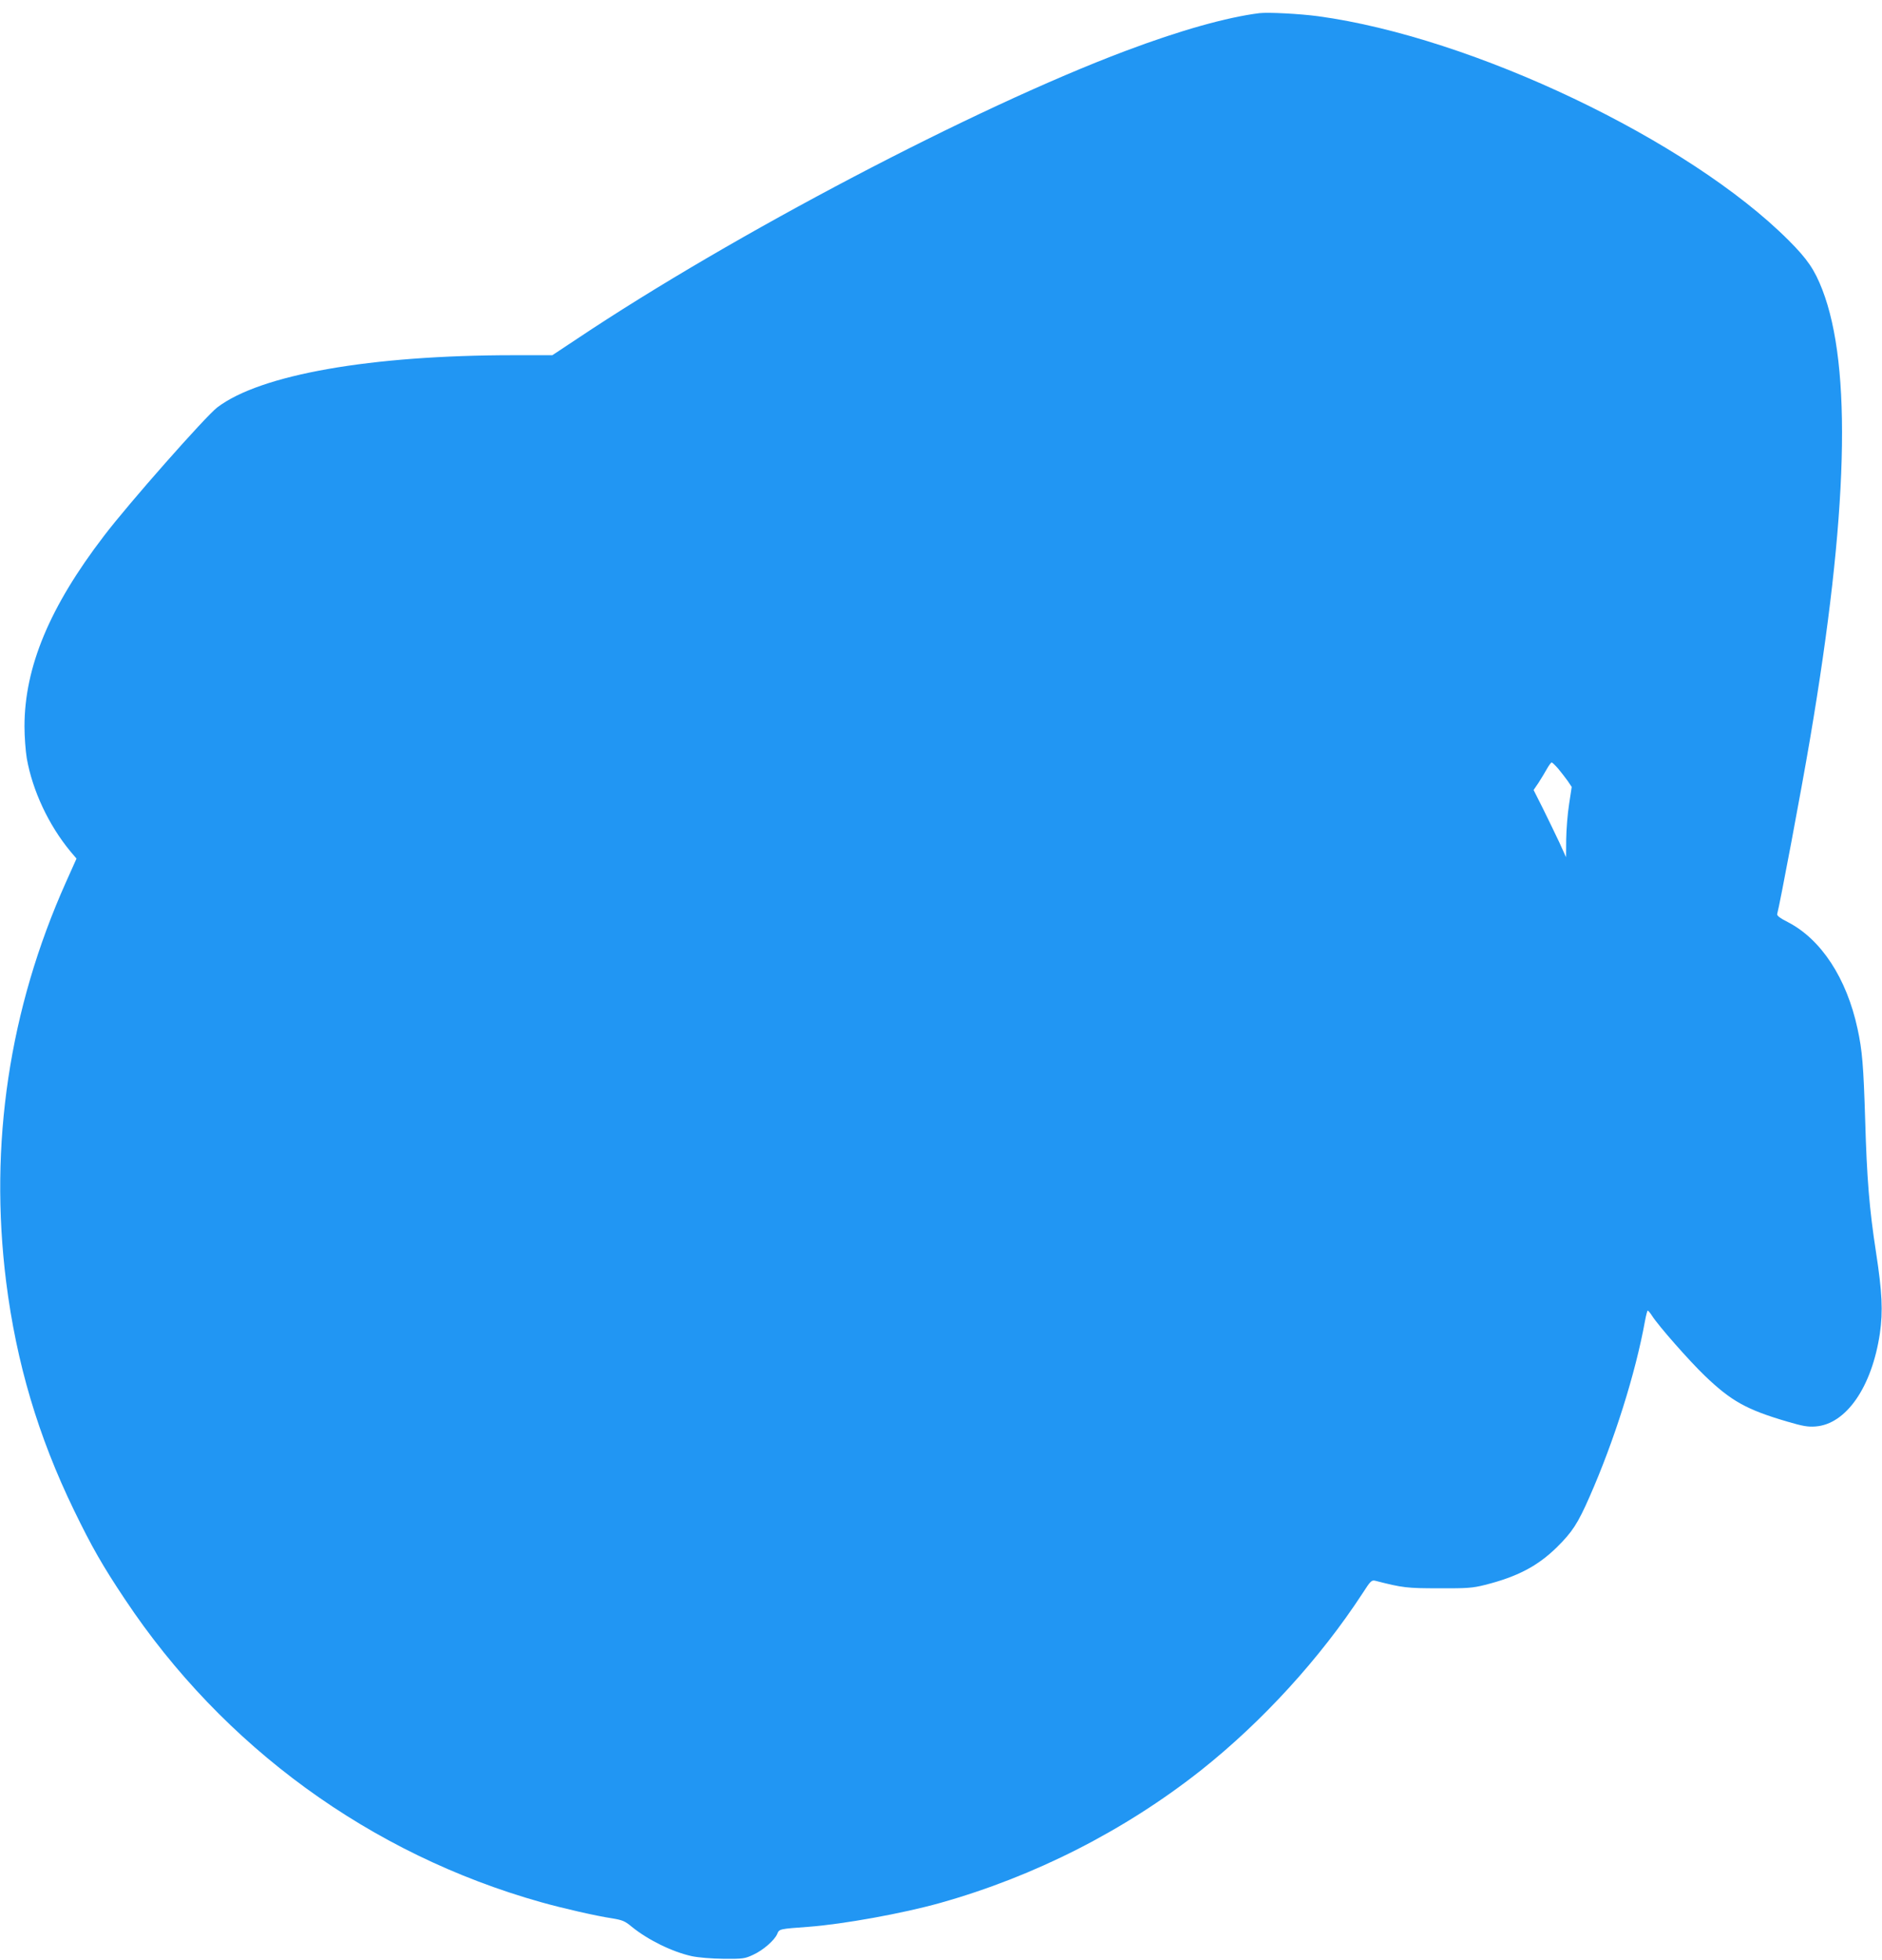 <?xml version="1.0" standalone="no"?>
<!DOCTYPE svg PUBLIC "-//W3C//DTD SVG 20010904//EN"
 "http://www.w3.org/TR/2001/REC-SVG-20010904/DTD/svg10.dtd">
<svg version="1.0" xmlns="http://www.w3.org/2000/svg"
 width="1230pt" height="1280pt" viewBox="0 0 1230 1280"
 preserveAspectRatio="xMidYMid meet">
<g transform="translate(0,1280) scale(0.1,-0.1)"
fill="#2196f3" stroke="none">
<path d="M8230 12714 c-213 -27 -517 -112 -875 -247 -982 -369 -2564 -1199
-3582 -1879 l-163 -108 -252 0 c-937 0 -1657 -127 -1938 -341 -76 -58 -580
-628 -741 -840 -355 -463 -519 -857 -519 -1244 0 -66 7 -160 15 -208 37 -210
143 -437 286 -609 l39 -46 -69 -154 c-371 -829 -503 -1712 -391 -2609 67 -531
209 -1010 444 -1494 115 -237 187 -363 332 -580 642 -965 1606 -1666 2719
-1979 142 -40 360 -90 467 -106 66 -11 83 -18 126 -54 107 -87 266 -165 394
-193 44 -9 127 -16 208 -17 127 -1 138 1 192 26 66 30 141 96 158 137 13 32
13 32 205 46 226 17 614 87 860 156 616 173 1205 472 1705 867 401 318 779
732 1055 1155 53 82 59 88 84 82 179 -46 206 -49 416 -49 186 -1 220 2 300 22
211 53 345 123 471 247 100 99 136 154 212 327 162 367 301 808 363 1150 7 38
15 68 18 68 3 0 16 -15 28 -34 43 -67 243 -294 344 -391 173 -166 273 -222
539 -300 102 -30 136 -36 186 -32 200 15 368 258 420 607 21 146 15 269 -25
530 -44 285 -60 483 -71 865 -11 356 -19 454 -50 596 -71 330 -238 584 -455
696 -52 26 -73 43 -70 53 16 56 159 814 214 1140 250 1469 276 2433 81 2938
-51 131 -97 199 -220 322 -656 656 -2066 1327 -3075 1464 -119 16 -328 27
-385 20z m1954 -4935 c19 -23 47 -59 62 -80 l26 -39 -17 -112 c-10 -62 -18
-166 -19 -230 l-1 -117 -44 97 c-25 53 -73 152 -106 219 l-62 123 32 47 c17
27 42 67 55 91 13 23 27 42 31 42 4 0 23 -18 43 -41z"/>
</g>
</svg>
